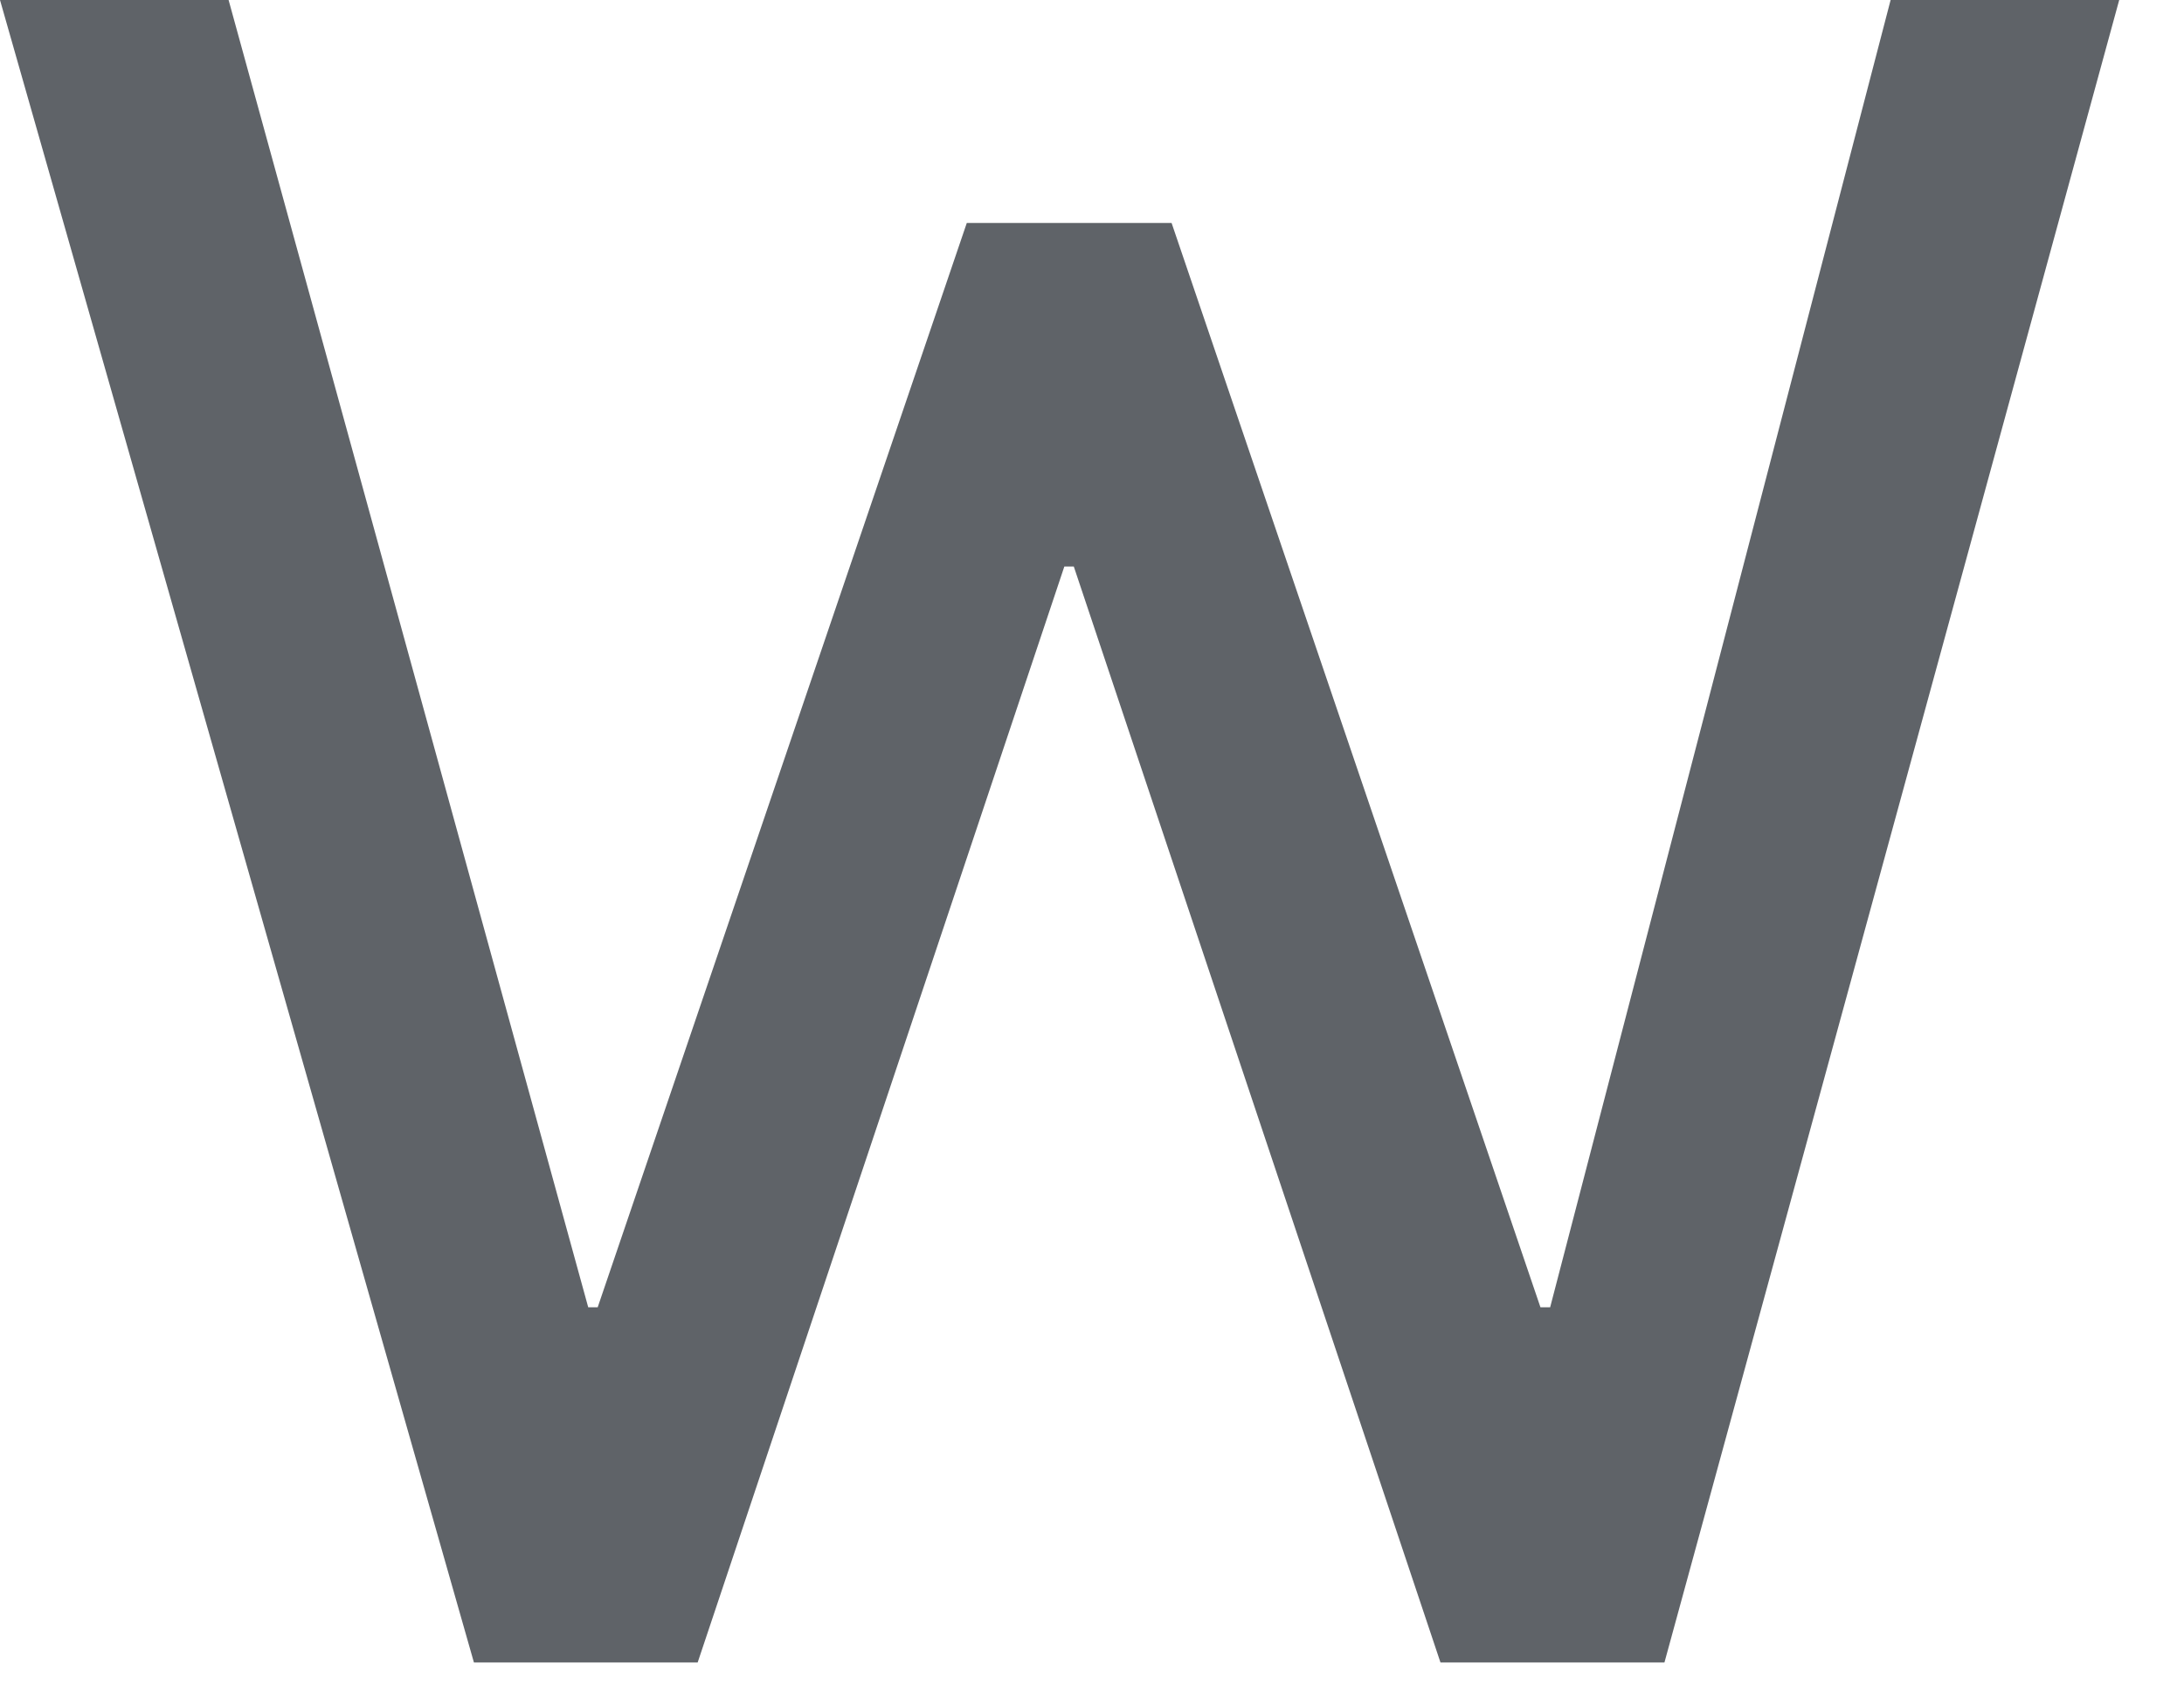 <?xml version="1.0" encoding="utf-8"?>
<svg xmlns="http://www.w3.org/2000/svg" fill="none" height="100%" overflow="visible" preserveAspectRatio="none" style="display: block;" viewBox="0 0 9 7" width="100%">
<path d="M7.791 0H8.733L6.859 6.852H5.936L4.425 2.335H4.386L2.875 6.852H1.953L0 0H0.942L2.424 5.388H2.463L3.984 0.919H4.828L6.348 5.388H6.388L7.791 0Z" fill="#5F6368" id="Vector"/>
</svg>